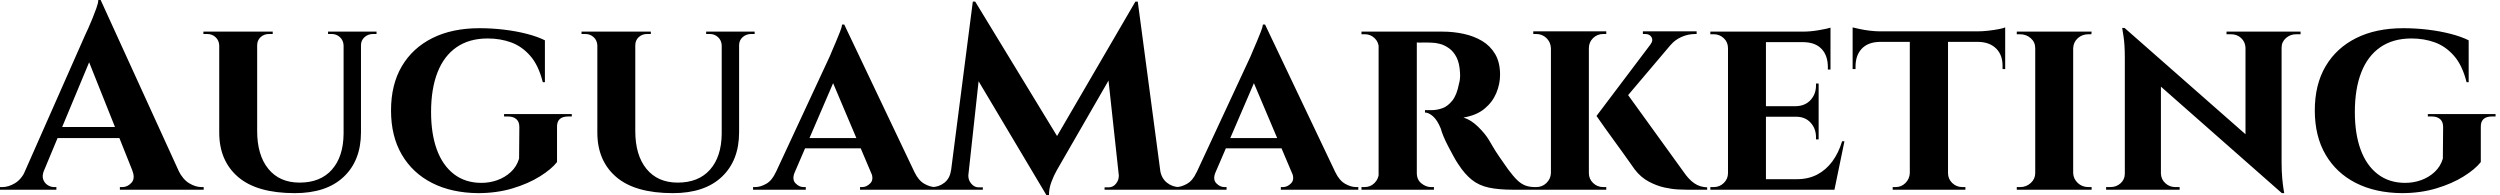 <svg baseProfile="full" height="28" version="1.1" viewBox="0 0 359 28" width="359" xmlns="http://www.w3.org/2000/svg" xmlns:ev="http://www.w3.org/2001/xml-events" xmlns:xlink="http://www.w3.org/1999/xlink"><defs /><g><path d="M13.395 0.0 25.73 27.016H18.957L11.086 7.303ZM5.259 24.481Q4.957 25.238 5.146 25.768Q5.335 26.297 5.789 26.581Q6.243 26.865 6.697 26.865H7.038V27.243H-1.059V26.865Q-1.059 26.865 -0.889 26.865Q-0.719 26.865 -0.719 26.865Q0.151 26.865 1.078 26.316Q2.005 25.768 2.611 24.481ZM13.395 0.0 13.546 4.616 4.162 27.13H1.4L11.2 4.957Q11.314 4.73 11.597 4.105Q11.881 3.481 12.203 2.686Q12.524 1.892 12.789 1.154Q13.054 0.416 13.054 0.0ZM17.368 18.238V19.827H6.243V18.238ZM17.935 24.481H24.557Q25.2 25.768 26.108 26.316Q27.016 26.865 27.886 26.865Q27.886 26.865 28.038 26.865Q28.189 26.865 28.189 26.865V27.243H16.157V26.865H16.497Q17.254 26.865 17.822 26.241Q18.389 25.616 17.935 24.481Z M35.87 4.541V18.805Q35.87 22.286 37.478 24.254Q39.086 26.222 41.962 26.222Q44.951 26.222 46.597 24.368Q48.243 22.514 48.281 19.222V4.541H50.778V18.995Q50.778 23.043 48.3 25.389Q45.822 27.735 41.281 27.735Q35.832 27.735 33.127 25.408Q30.422 23.081 30.422 19.032V4.541ZM30.497 4.541V6.508H30.422Q30.384 5.789 29.892 5.335Q29.4 4.881 28.681 4.881Q28.681 4.881 28.416 4.881Q28.151 4.881 28.151 4.881V4.541ZM38.103 4.541V4.881Q38.103 4.881 37.838 4.881Q37.573 4.881 37.573 4.881Q36.854 4.881 36.362 5.335Q35.87 5.789 35.87 6.508H35.795V4.541ZM48.357 4.541V6.508H48.281Q48.243 5.789 47.751 5.335Q47.259 4.881 46.578 4.881Q46.578 4.881 46.314 4.881Q46.049 4.881 46.049 4.881V4.541ZM53.011 4.541V4.881Q53.011 4.881 52.765 4.881Q52.519 4.881 52.519 4.881Q51.8 4.881 51.289 5.335Q50.778 5.789 50.778 6.508H50.703V4.541Z M67.805 4.049Q69.546 4.049 71.305 4.257Q73.065 4.465 74.597 4.862Q76.13 5.259 77.189 5.789V11.805H76.886Q76.281 9.384 75.089 8.022Q73.897 6.659 72.346 6.092Q70.795 5.524 68.978 5.524Q66.33 5.524 64.514 6.773Q62.697 8.022 61.77 10.386Q60.843 12.751 60.843 16.081Q60.843 19.222 61.676 21.492Q62.508 23.762 64.135 25.011Q65.762 26.259 68.07 26.259Q69.281 26.259 70.378 25.862Q71.476 25.465 72.308 24.689Q73.141 23.914 73.481 22.778L73.519 18.238Q73.519 17.481 73.084 17.103Q72.649 16.724 71.854 16.724H71.324V16.384H81.049V16.724H80.557Q78.892 16.724 78.93 18.238V23.27Q78.135 24.292 76.47 25.332Q74.805 26.373 72.535 27.054Q70.265 27.735 67.578 27.735Q63.795 27.697 60.995 26.278Q58.195 24.859 56.643 22.211Q55.092 19.562 55.092 15.854Q55.092 12.146 56.643 9.516Q58.195 6.886 61.032 5.468Q63.87 4.049 67.805 4.049Z M90.168 4.541V18.805Q90.168 22.286 91.776 24.254Q93.384 26.222 96.259 26.222Q99.249 26.222 100.895 24.368Q102.541 22.514 102.578 19.222V4.541H105.076V18.995Q105.076 23.043 102.597 25.389Q100.119 27.735 95.578 27.735Q90.13 27.735 87.424 25.408Q84.719 23.081 84.719 19.032V4.541ZM84.795 4.541V6.508H84.719Q84.681 5.789 84.189 5.335Q83.697 4.881 82.978 4.881Q82.978 4.881 82.714 4.881Q82.449 4.881 82.449 4.881V4.541ZM92.4 4.541V4.881Q92.4 4.881 92.135 4.881Q91.87 4.881 91.87 4.881Q91.151 4.881 90.659 5.335Q90.168 5.789 90.168 6.508H90.092V4.541ZM102.654 4.541V6.508H102.578Q102.541 5.789 102.049 5.335Q101.557 4.881 100.876 4.881Q100.876 4.881 100.611 4.881Q100.346 4.881 100.346 4.881V4.541ZM107.308 4.541V4.881Q107.308 4.881 107.062 4.881Q106.816 4.881 106.816 4.881Q106.097 4.881 105.586 5.335Q105.076 5.789 105.076 6.508H105V4.541Z M120.173 3.519 131.373 27.054H124.978L117.941 10.443ZM113.059 24.746Q112.643 25.768 113.173 26.316Q113.703 26.865 114.346 26.865H114.649V27.243H107.081V26.865Q107.081 26.865 107.232 26.865Q107.384 26.865 107.384 26.865Q108.141 26.865 108.973 26.392Q109.805 25.919 110.335 24.746ZM120.173 3.519 120.249 8.059 112.038 27.13H109.238L118.092 8.097Q118.168 7.87 118.432 7.284Q118.697 6.697 119 5.959Q119.303 5.222 119.568 4.559Q119.832 3.897 119.87 3.519ZM123.465 19.827V21.303H113.816V19.827ZM124.032 24.746H130.276Q130.843 25.919 131.676 26.392Q132.508 26.865 133.265 26.865Q133.265 26.865 133.416 26.865Q133.568 26.865 133.568 26.865V27.243H122.443V26.865H122.746Q123.389 26.865 123.919 26.316Q124.449 25.768 124.032 24.746Z M161.984 0.227 162.286 4.351 151.049 23.838Q151.049 23.838 150.67 24.5Q150.292 25.162 149.932 26.108Q149.573 27.054 149.573 28H149.195L147.719 24.708ZM136.33 24.481V27.243H132.13V26.865Q132.168 26.865 132.451 26.865Q132.735 26.865 132.735 26.865Q133.757 26.865 134.551 26.241Q135.346 25.616 135.497 24.481ZM137.995 25.086Q137.995 25.124 137.995 25.162Q137.995 25.2 137.995 25.276Q137.995 25.881 138.43 26.392Q138.865 26.903 139.47 26.903H140.076V27.243H137.73V25.086ZM138.638 0.227H138.978L140.303 4.011L137.768 27.243H135.157ZM138.978 0.227 151.351 20.546 149.195 28 137.995 9.195ZM162.324 0.227 165.919 27.243H159.827L157.935 9.838L161.984 0.227ZM164.746 24.481H165.541Q165.73 25.616 166.524 26.241Q167.319 26.865 168.303 26.865Q168.303 26.865 168.605 26.865Q168.908 26.865 168.908 26.865V27.243H164.746ZM159.6 25.086H159.865V27.243H157.557V26.903H158.124Q158.768 26.903 159.184 26.392Q159.6 25.881 159.6 25.276Q159.6 25.2 159.6 25.162Q159.6 25.124 159.6 25.086Z M180.6 3.519 191.8 27.054H185.405L178.368 10.443ZM173.486 24.746Q173.07 25.768 173.6 26.316Q174.13 26.865 174.773 26.865H175.076V27.243H167.508V26.865Q167.508 26.865 167.659 26.865Q167.811 26.865 167.811 26.865Q168.568 26.865 169.4 26.392Q170.232 25.919 170.762 24.746ZM180.6 3.519 180.676 8.059 172.465 27.13H169.665L178.519 8.097Q178.595 7.87 178.859 7.284Q179.124 6.697 179.427 5.959Q179.73 5.222 179.995 4.559Q180.259 3.897 180.297 3.519ZM183.892 19.827V21.303H174.243V19.827ZM184.459 24.746H190.703Q191.27 25.919 192.103 26.392Q192.935 26.865 193.692 26.865Q193.692 26.865 193.843 26.865Q193.995 26.865 193.995 26.865V27.243H182.87V26.865H183.173Q183.816 26.865 184.346 26.316Q184.876 25.768 184.459 24.746Z M202.016 4.541H206.065Q207.654 4.541 209.13 4.862Q210.605 5.184 211.778 5.884Q212.951 6.584 213.651 7.776Q214.351 8.968 214.351 10.746Q214.351 12.07 213.803 13.376Q213.254 14.681 212.1 15.627Q210.946 16.573 209.092 16.876Q210.189 17.216 211.192 18.2Q212.195 19.184 212.724 20.054Q212.914 20.357 213.292 21.019Q213.67 21.681 214.257 22.532Q214.843 23.384 215.486 24.292Q216.243 25.314 216.811 25.862Q217.378 26.411 217.984 26.638Q218.589 26.865 219.384 26.865V27.243H216.205Q214.162 27.243 212.743 26.941Q211.324 26.638 210.303 25.824Q209.281 25.011 208.373 23.611Q208.032 23.119 207.654 22.419Q207.276 21.719 206.897 21.0Q206.519 20.281 206.235 19.6Q205.951 18.919 205.838 18.465Q205.346 17.254 204.722 16.705Q204.097 16.157 203.568 16.157V15.816Q203.568 15.816 203.832 15.816Q204.097 15.816 204.514 15.816Q205.308 15.816 206.084 15.532Q206.859 15.249 207.503 14.435Q208.146 13.622 208.449 12.032Q208.524 11.805 208.581 11.389Q208.638 10.973 208.6 10.443Q208.524 9.043 208.089 8.211Q207.654 7.378 207.011 6.924Q206.368 6.47 205.705 6.3Q205.043 6.13 204.551 6.13Q203.832 6.092 203.246 6.111Q202.659 6.13 202.357 6.092Q202.319 6.092 202.243 5.695Q202.168 5.297 202.092 4.919Q202.016 4.541 202.016 4.541ZM202.395 4.541V27.243H196.908V4.541ZM197.022 24.859 197.173 27.243H194.449V26.865Q194.486 26.865 194.657 26.865Q194.827 26.865 194.903 26.865Q195.735 26.865 196.322 26.278Q196.908 25.692 196.946 24.859ZM197.022 6.886H196.946Q196.908 6.016 196.322 5.468Q195.735 4.919 194.941 4.919Q194.827 4.919 194.657 4.919Q194.486 4.919 194.449 4.919V4.541H197.173ZM202.319 24.859H202.395Q202.395 25.805 203.057 26.335Q203.719 26.865 204.438 26.865Q204.438 26.865 204.608 26.865Q204.778 26.865 204.854 26.865V27.243H202.13Z M232.249 12.978 240.724 24.708Q241.443 25.768 242.238 26.316Q243.032 26.865 244.092 26.903V27.243H241.178Q240.8 27.243 239.93 27.205Q239.059 27.168 237.943 26.922Q236.827 26.676 235.692 26.07Q234.557 25.465 233.686 24.33Q233.497 24.065 233.043 23.422Q232.589 22.778 231.965 21.908Q231.341 21.038 230.678 20.13Q230.016 19.222 229.449 18.427Q228.881 17.632 228.541 17.141Q228.2 16.649 228.2 16.649ZM240.27 4.768 230.395 16.422 228.2 16.649 237.168 4.768ZM242.578 4.503V4.881H242.427Q241.368 4.881 240.422 5.297Q239.476 5.714 238.87 6.432L235.957 6.357Q236.373 5.827 236.108 5.354Q235.843 4.881 235.2 4.881H234.859V4.503H242.427ZM227.103 4.503V27.243H221.654V4.503ZM221.73 24.859V27.243H219.157V26.865Q219.157 26.865 219.327 26.865Q219.497 26.865 219.535 26.865Q220.405 26.865 221.011 26.278Q221.616 25.692 221.654 24.859ZM226.989 24.859H227.103Q227.103 25.692 227.708 26.278Q228.314 26.865 229.184 26.865Q229.222 26.865 229.411 26.865Q229.6 26.865 229.6 26.865V27.243H226.989ZM226.989 6.924V4.503H229.6V4.881Q229.562 4.881 229.392 4.881Q229.222 4.881 229.184 4.881Q228.314 4.881 227.708 5.468Q227.103 6.054 227.103 6.924ZM221.73 6.924H221.654Q221.616 6.054 221.011 5.468Q220.405 4.881 219.535 4.881Q219.535 4.881 219.346 4.881Q219.157 4.881 219.119 4.881V4.503H221.73Z M252.53 4.541V27.243H247.081V4.541ZM261.384 25.73 262.254 27.243H252.454V25.73ZM260.097 15.249V16.762H252.454V15.249ZM261.8 4.541V6.054H252.454V4.541ZM263.805 20.281 262.368 27.243H255.822L256.995 25.73Q258.622 25.73 259.889 25.068Q261.157 24.405 262.065 23.176Q262.973 21.946 263.465 20.281ZM260.097 16.686V20.016H259.719V19.714Q259.719 18.465 258.943 17.614Q258.168 16.762 256.843 16.762V16.686ZM260.097 11.995V15.324H256.843V15.249Q258.168 15.211 258.943 14.359Q259.719 13.508 259.719 12.259V11.995ZM261.8 5.978V9.989H261.422V9.649Q261.422 7.984 260.532 7.038Q259.643 6.092 257.978 6.054V5.978ZM261.8 3.973V4.881L257.827 4.541Q258.924 4.541 260.135 4.332Q261.346 4.124 261.8 3.973ZM247.195 24.859 247.346 27.243H244.546V26.865Q244.546 26.865 244.773 26.865Q245.0 26.865 245.038 26.865Q245.87 26.865 246.476 26.278Q247.081 25.692 247.081 24.859ZM247.195 6.924H247.081Q247.081 6.054 246.476 5.486Q245.87 4.919 245.038 4.919Q245.0 4.919 244.773 4.919Q244.546 4.919 244.546 4.919V4.541H247.346Z M278.676 4.654V27.243H273.189V4.654ZM286.886 4.503V6.016H264.978V4.503ZM286.886 5.903V9.914H286.508V9.573Q286.546 7.946 285.619 7Q284.692 6.054 283.065 6.016V5.903ZM286.886 3.935V4.881L282.914 4.503Q283.632 4.503 284.465 4.408Q285.297 4.314 285.978 4.181Q286.659 4.049 286.886 3.935ZM273.265 24.859V27.243H270.73V26.865Q270.73 26.865 270.938 26.865Q271.146 26.865 271.146 26.865Q271.978 26.865 272.565 26.278Q273.151 25.692 273.189 24.859ZM278.562 24.859H278.676Q278.676 25.692 279.281 26.278Q279.886 26.865 280.757 26.865Q280.757 26.865 280.965 26.865Q281.173 26.865 281.173 26.865V27.243H278.562ZM268.838 5.903V6.016Q267.173 6.054 266.284 7Q265.395 7.946 265.395 9.573V9.914H264.978V5.903ZM264.978 3.935Q265.319 4.011 265.981 4.162Q266.643 4.314 267.457 4.408Q268.27 4.503 268.951 4.503L264.978 4.881Z M296.649 4.541V27.243H291.2V4.541ZM291.314 24.859V27.243H288.551V26.865Q288.551 26.865 288.778 26.865Q289.005 26.865 289.043 26.865Q289.914 26.865 290.557 26.278Q291.2 25.692 291.2 24.859ZM296.573 24.859H296.649Q296.686 25.692 297.311 26.278Q297.935 26.865 298.843 26.865Q298.843 26.865 299.051 26.865Q299.259 26.865 299.297 26.865V27.243H296.573ZM296.573 6.924V4.541H299.297L299.259 4.919Q299.259 4.919 299.07 4.919Q298.881 4.919 298.843 4.919Q297.935 4.919 297.311 5.486Q296.686 6.054 296.649 6.924ZM291.314 6.924H291.2Q291.2 6.054 290.557 5.486Q289.914 4.919 289.005 4.919Q289.005 4.919 288.778 4.919Q288.551 4.919 288.551 4.919V4.541H291.314Z M304.027 4.011 326.238 23.535 326.616 27.735 304.443 8.211ZM304.178 24.935V27.243H301.378V26.865Q301.378 26.865 301.681 26.865Q301.984 26.865 301.984 26.865Q302.854 26.865 303.459 26.316Q304.065 25.768 304.065 24.935ZM309.249 24.935Q309.286 25.768 309.892 26.316Q310.497 26.865 311.33 26.865Q311.33 26.865 311.632 26.865Q311.935 26.865 311.935 26.865V27.243H309.173V24.935ZM304.027 4.011 309.249 9.686V27.243H304.065V8.324Q304.065 6.395 303.876 5.203Q303.686 4.011 303.686 4.011ZM326.578 4.541V23.308Q326.578 24.632 326.673 25.635Q326.768 26.638 326.862 27.186Q326.957 27.735 326.957 27.735H326.616L321.395 21.719V4.541ZM326.465 6.849V4.541H329.303V4.919Q329.303 4.919 328.981 4.919Q328.659 4.919 328.659 4.919Q327.827 4.919 327.203 5.468Q326.578 6.016 326.578 6.849ZM321.395 6.849Q321.357 6.016 320.77 5.468Q320.184 4.919 319.314 4.919Q319.314 4.919 318.992 4.919Q318.67 4.919 318.67 4.919V4.541H321.47V6.849Z M344.059 4.049Q345.8 4.049 347.559 4.257Q349.319 4.465 350.851 4.862Q352.384 5.259 353.443 5.789V11.805H353.141Q352.535 9.384 351.343 8.022Q350.151 6.659 348.6 6.092Q347.049 5.524 345.232 5.524Q342.584 5.524 340.768 6.773Q338.951 8.022 338.024 10.386Q337.097 12.751 337.097 16.081Q337.097 19.222 337.93 21.492Q338.762 23.762 340.389 25.011Q342.016 26.259 344.324 26.259Q345.535 26.259 346.632 25.862Q347.73 25.465 348.562 24.689Q349.395 23.914 349.735 22.778L349.773 18.238Q349.773 17.481 349.338 17.103Q348.903 16.724 348.108 16.724H347.578V16.384H357.303V16.724H356.811Q355.146 16.724 355.184 18.238V23.27Q354.389 24.292 352.724 25.332Q351.059 26.373 348.789 27.054Q346.519 27.735 343.832 27.735Q340.049 27.697 337.249 26.278Q334.449 24.859 332.897 22.211Q331.346 19.562 331.346 15.854Q331.346 12.146 332.897 9.516Q334.449 6.886 337.286 5.468Q340.124 4.049 344.059 4.049Z " fill="rgb(0,0,0)" transform="translate(1.059, 0)" /></g></svg>